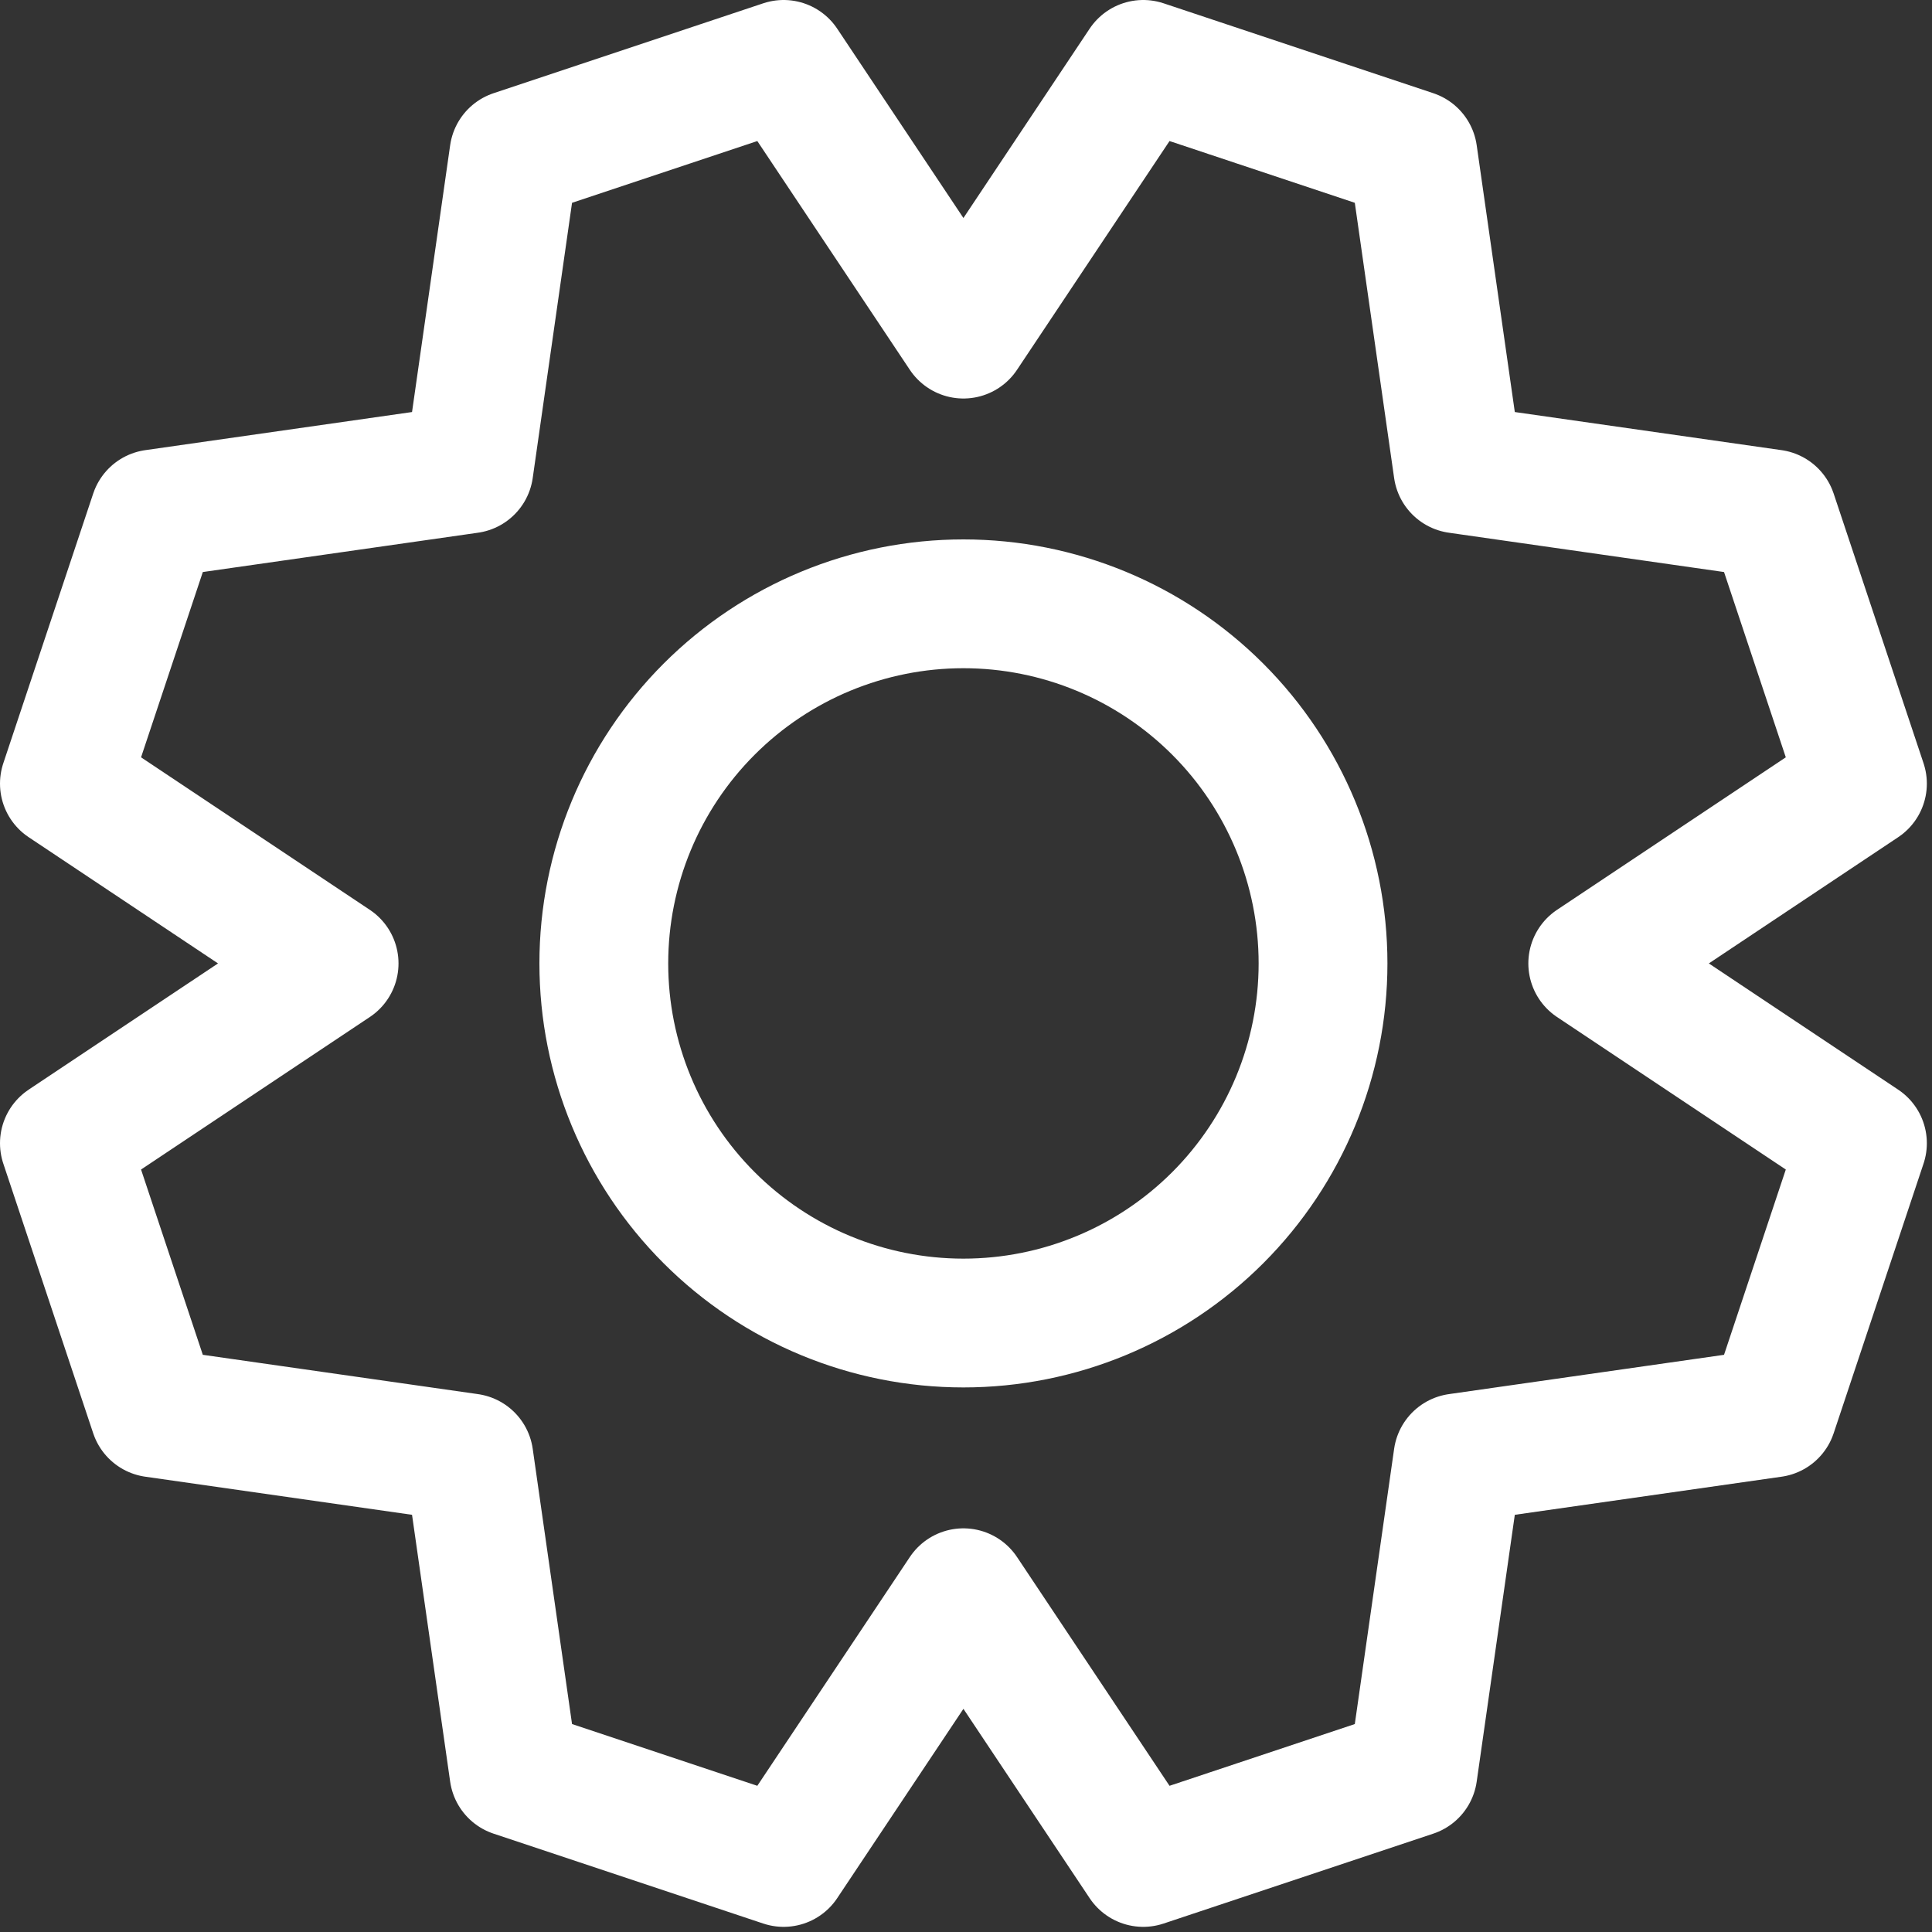<svg xmlns="http://www.w3.org/2000/svg" fill="none" viewBox="0 0 90 90" height="90" width="90">
<rect x="0" y="0" width="90" height="90" fill="#333333" stroke="none"/>
<path stroke-linejoin="round" stroke-linecap="round" stroke-width="6" stroke="white" d="M44.88 74.196L36.504 86.76L23.94 82.572L21.846 67.914L7.188 65.82L3 53.256L15.564 44.88L3 36.504L7.188 23.94L21.846 21.846L23.94 7.188L36.504 3L44.88 15.564L53.256 3L65.82 7.188L67.914 21.846L82.572 23.94L86.76 36.504L74.196 44.88L86.76 53.256L82.572 65.82L67.914 67.914L65.82 82.572L53.256 86.76L44.88 74.196ZM44.88 61.632C49.323 61.632 53.584 59.867 56.726 56.726C59.867 53.584 61.632 49.323 61.632 44.88C61.632 40.437 59.867 36.176 56.726 33.035C53.584 29.893 49.323 28.128 44.88 28.128C40.437 28.128 36.176 29.893 33.035 33.035C29.893 36.176 28.128 40.437 28.128 44.88C28.128 49.323 29.893 53.584 33.035 56.726C36.176 59.867 40.437 61.632 44.88 61.632Z"></path>
</svg>
